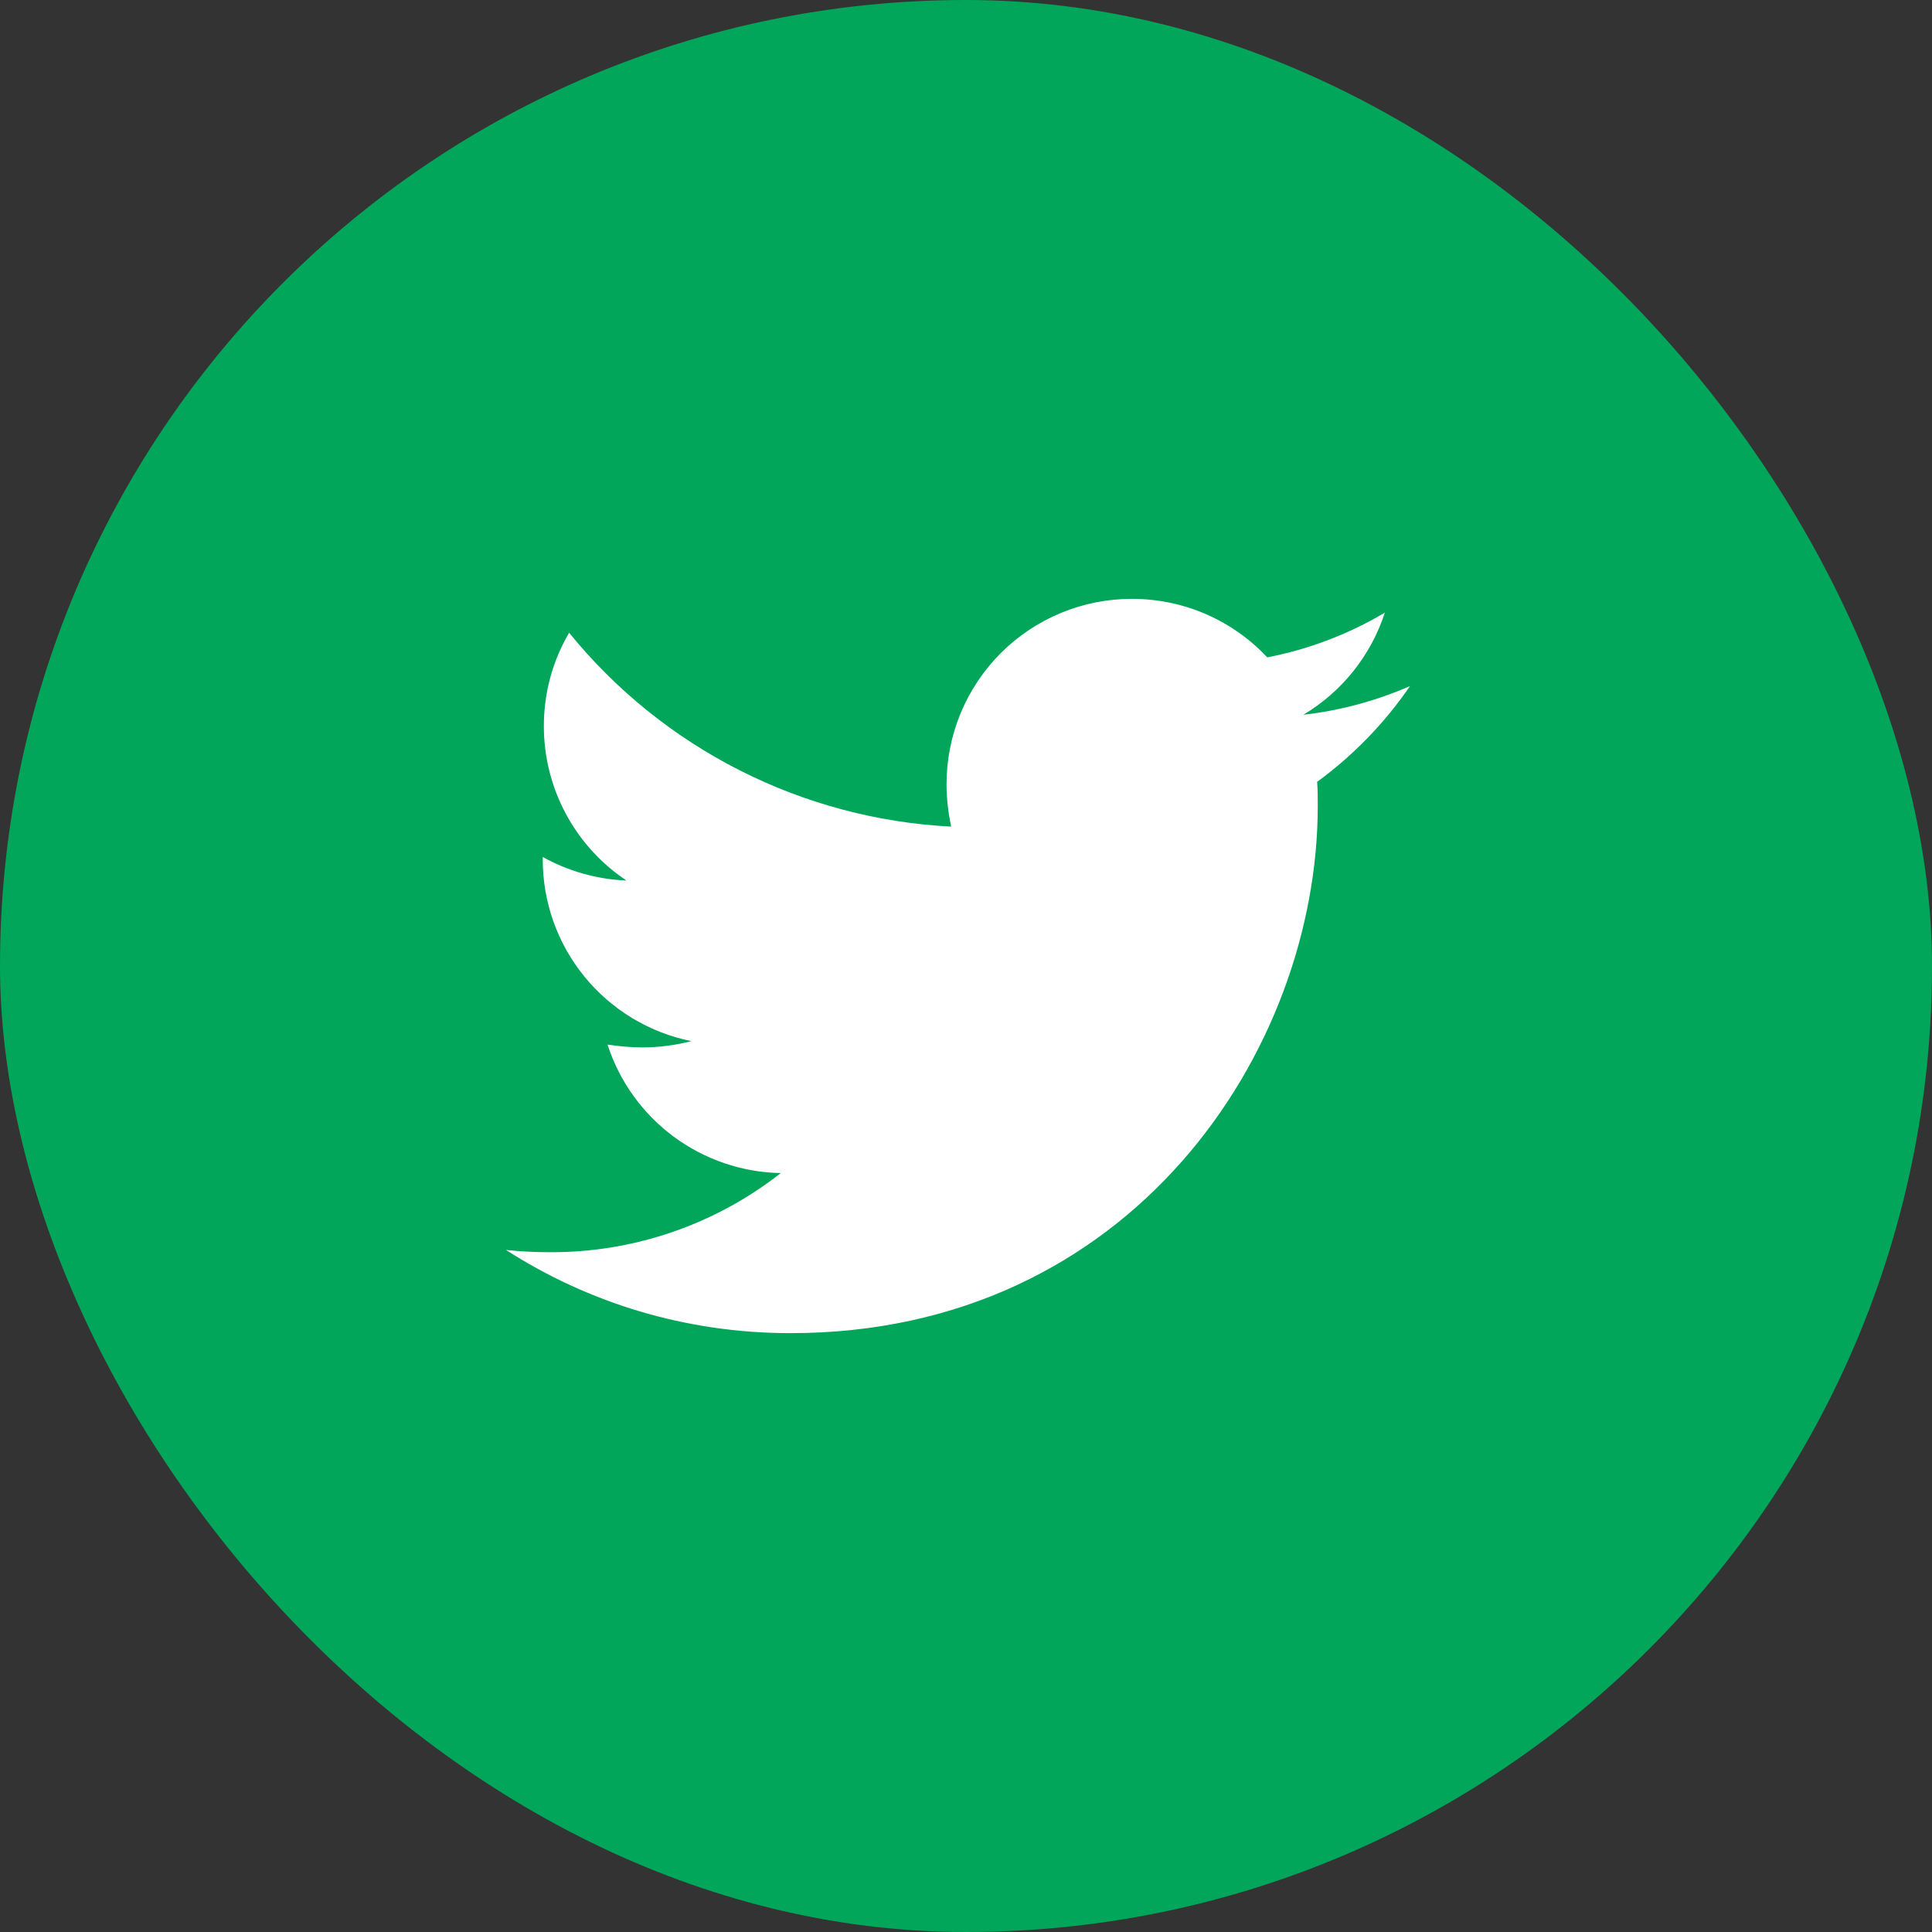 <svg width="28" height="28" viewBox="0 0 28 28" fill="none" xmlns="http://www.w3.org/2000/svg">
<rect x="0" y="0" width="28" height="28" fill="#333333" stroke="none"/>
<rect width="28" height="28" rx="14" fill="#01A65A"/>
<path d="M19.089 11.331C19.098 11.448 19.098 11.564 19.098 11.68C19.098 15.23 16.395 19.321 11.457 19.321C9.936 19.321 8.523 18.88 7.333 18.115C7.55 18.139 7.758 18.148 7.982 18.148C9.191 18.151 10.365 17.747 11.316 17.001C10.756 16.991 10.213 16.806 9.762 16.472C9.312 16.138 8.977 15.672 8.805 15.139C8.971 15.163 9.137 15.18 9.312 15.18C9.553 15.18 9.795 15.147 10.02 15.089C9.411 14.966 8.864 14.636 8.472 14.156C8.079 13.675 7.865 13.074 7.866 12.453V12.42C8.224 12.619 8.639 12.744 9.079 12.761C8.711 12.516 8.409 12.183 8.2 11.793C7.991 11.403 7.882 10.967 7.882 10.525C7.882 10.026 8.015 9.569 8.248 9.17C8.922 10 9.764 10.679 10.718 11.163C11.672 11.647 12.716 11.925 13.785 11.98C13.743 11.78 13.718 11.573 13.718 11.365C13.718 11.012 13.787 10.663 13.922 10.337C14.057 10.011 14.255 9.715 14.504 9.465C14.754 9.216 15.05 9.018 15.376 8.883C15.701 8.748 16.051 8.679 16.404 8.679C17.177 8.679 17.875 9.003 18.366 9.527C18.967 9.411 19.543 9.192 20.07 8.879C19.869 9.499 19.449 10.025 18.889 10.359C19.422 10.298 19.943 10.158 20.435 9.943C20.068 10.478 19.613 10.948 19.089 11.331Z" fill="white"/>
</svg>
